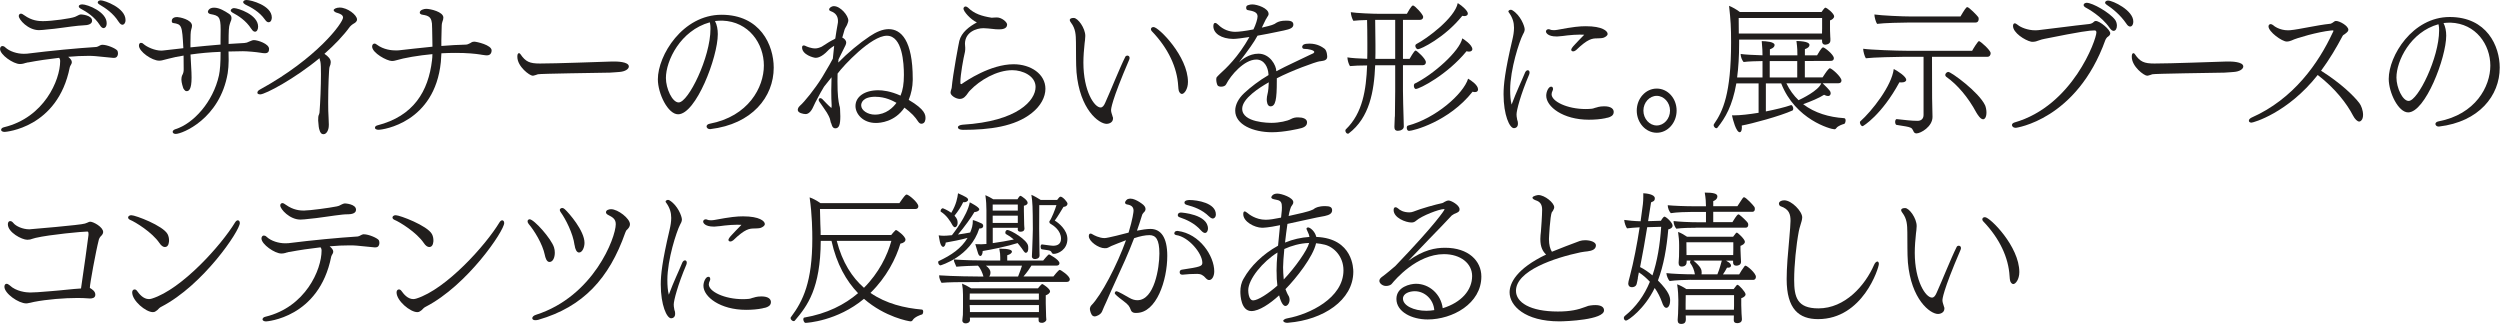 <svg width="957" height="124" viewBox="0 0 957 124" fill="none" xmlns="http://www.w3.org/2000/svg">
<path d="M27.482 23.845C27.482 24.059 27.439 24.252 27.332 24.466C27.29 24.616 27.118 24.873 26.969 25.13C26.862 25.344 26.755 25.536 26.712 25.75C22.088 49.061 2.01 50.495 1.796 50.495C1.133 50.495 0.662 50.281 0.469 49.938C0.469 49.895 0.426 49.788 0.426 49.724C0.426 49.253 0.833 48.846 1.561 48.697C16.865 44.994 23.03 30.716 23.03 23.374C23.03 22.818 22.88 22.454 22.623 22.133C18.514 22.604 14.404 23.203 10.851 23.888C10.594 23.888 10.337 23.931 10.08 24.038C9.78 24.081 9.459 24.188 9.16 24.295C8.646 24.445 8.132 24.509 7.618 24.509C5.093 24.509 0.02 20.956 0.02 18.751C0.02 18.13 0.383 17.616 0.94 17.616C1.24 17.616 1.668 17.766 2.01 18.13C3.701 19.714 6.591 20.592 9.095 20.592C9.502 20.592 9.909 20.592 10.337 20.549C19.691 19.372 29.601 18.451 36.323 18.023C36.687 18.023 37.093 17.98 37.457 17.809C37.971 17.595 38.485 17.188 39.041 17.145H39.255C41.01 17.145 44.178 18.473 44.906 19.35C45.056 19.607 45.163 19.971 45.163 20.421C45.163 21.041 44.949 21.705 44.392 22.005C44.136 22.111 43.879 22.154 43.579 22.154H43.322C42.958 22.154 42.509 22.111 41.781 22.005C36.344 21.448 35.766 21.384 33.818 21.384C31.464 21.384 28.831 21.491 26.112 21.748C26.883 22.368 27.504 23.075 27.504 23.802L27.482 23.845ZM29.494 6.079C29.965 5.822 30.522 5.523 31.036 5.523C31.185 5.523 35.252 5.779 35.252 7.941C35.252 8.605 34.782 9.333 33.24 9.589C32.32 9.739 31.228 9.697 29.944 9.846C26.819 10.146 21.104 11.088 18.021 11.28C16.951 11.387 15.966 11.537 14.896 11.537C10.786 11.537 7.19 7.535 7.19 6.143C7.19 5.929 7.233 5.737 7.34 5.587C7.49 5.373 7.704 5.223 7.961 5.223C8.325 5.223 8.774 5.437 9.352 5.886C12.178 7.898 14.704 8.091 16.395 8.091C19.948 8.091 27.226 7.064 28.724 6.443L29.494 6.079ZM31.442 1.67C33.497 1.67 40.839 4.538 40.839 8.862C40.839 10.703 39.705 10.767 39.705 10.767C39.234 10.767 38.72 10.467 38.206 9.589C36.151 6.357 33.176 4.559 30.715 3.211C30.351 2.997 30.158 2.74 30.158 2.44C30.158 2.333 30.201 2.183 30.308 2.033C30.565 1.819 30.971 1.67 31.442 1.67ZM45.42 8.348C43.322 5.009 40.39 3.104 37.971 1.67C37.607 1.456 37.414 1.199 37.414 0.942C37.414 0.428 37.971 0.128 38.592 0.128C39.919 0.128 48.053 2.954 48.053 7.684C48.053 8.862 47.432 9.482 46.875 9.482C46.469 9.482 45.955 9.183 45.441 8.348H45.42Z" fill="#211E1D"/>
<path d="M95.103 16.032C95.574 15.883 95.916 15.669 96.28 15.562C96.537 15.454 96.837 15.348 97.2 15.348C98.592 15.348 103.001 16.739 103.001 18.73C103.001 19.864 102.53 20.378 101.31 20.378C100.796 20.378 100.24 20.271 99.555 20.164C98.014 19.907 94.567 19.607 92.984 19.607C91.079 19.607 89.281 19.65 87.482 19.714C87.482 20.784 87.482 21.769 87.525 22.647V23.31C87.525 24.894 87.375 26.542 87.161 28.041C84.186 45.507 69.738 51.265 67.276 51.265C66.612 51.265 66.099 50.966 66.099 50.452C66.099 50.045 66.505 49.639 67.233 49.425C73.954 47.327 81.575 39.107 83.822 28.833C84.229 26.928 84.443 24.166 84.443 19.843C80.333 19.992 76.48 20.356 72.927 20.87C73.034 23.481 73.184 26.05 73.291 27.698C73.334 28.362 73.334 29.025 73.334 29.71C73.334 34.227 72.306 34.89 71.493 34.89C71.279 34.89 71.129 34.848 70.979 34.783C70.679 34.569 70.422 34.227 70.166 33.799C70.059 33.499 69.438 31.637 69.438 30.459C69.438 29.839 69.545 29.325 69.652 29.025C70.273 27.891 70.316 27.27 70.316 26.457C70.316 25.215 70.316 23.332 70.273 21.277C68.218 21.576 66.313 22.005 64.579 22.454L61.968 23.118C61.711 23.16 61.347 23.225 60.94 23.225C58.157 23.225 53.191 19.735 53.191 17.467C53.191 16.589 53.662 16.396 53.962 16.396C54.262 16.396 54.583 16.503 54.882 16.803C56.274 18.044 59.292 19.372 61.711 19.372C61.968 19.372 62.182 19.372 62.438 19.329L70.187 18.451C69.716 9.675 69.631 9.311 66.227 8.798C65.927 8.755 65.756 8.434 65.756 8.07C65.756 7.599 65.906 6.529 67.854 6.529C68.582 6.529 73.505 7.449 73.505 9.868C73.505 10.339 73.355 10.788 73.205 11.302C72.948 12.03 72.906 14.085 72.906 16.289V18.13C76.758 17.724 80.825 17.36 84.421 17.06V15.519C84.421 13.614 84.464 12.394 84.464 11.259C84.464 6.336 83.694 5.972 80.569 5.394C79.905 5.244 79.584 4.88 79.584 4.474C79.584 4.324 79.884 2.933 81.939 2.933C83.993 2.933 86.091 4.26 87.59 5.244C88.36 5.715 88.617 6.272 88.617 6.892C88.617 7.042 88.617 7.192 88.574 7.363C88.531 7.663 88.424 7.984 88.274 8.284L87.975 9.161C87.611 10.296 87.504 11.43 87.504 16.824C89.858 16.675 91.978 16.525 93.561 16.461L94.439 16.311L95.103 16.054V16.032ZM96.173 11.002C94.161 7.877 91.25 6.015 88.938 4.795C88.531 4.538 88.317 4.281 88.317 3.981C88.317 3.832 88.424 3.682 88.531 3.575C88.745 3.318 89.152 3.104 89.602 3.104C91.036 3.104 98.806 5.565 98.806 10.189C98.806 11.174 98.399 12.137 97.629 12.137C97.158 12.137 96.708 11.837 96.194 11.002H96.173ZM93.091 0.835C93.091 0.685 93.133 0.578 93.198 0.471C93.412 0.171 93.861 0 94.439 0C95.98 0 104.05 2.055 104.05 6.721C104.05 6.721 104.05 8.519 102.809 8.519C102.402 8.519 101.931 8.262 101.417 7.492C99.255 4.452 96.237 2.868 93.818 1.691C93.412 1.434 93.091 1.134 93.091 0.813V0.835Z" fill="#211E1D"/>
<path d="M125.862 47.776V48.076C125.862 49.617 125.091 51.372 123.85 51.372C122.972 51.372 122.565 50.709 122.308 49.788C122.052 49.125 121.945 48.204 121.795 46.149C121.795 45.079 121.795 44.394 122.159 43.688C122.201 43.431 122.308 43.281 122.308 43.067C122.608 39.257 122.865 32.9 122.865 28.426C122.865 26.221 122.822 24.466 122.651 23.653C122.544 23.182 122.394 22.839 122.351 22.518C122.351 22.411 122.308 22.304 122.308 22.261C112.912 30.074 101.545 36.132 99.598 36.132C99.191 36.132 98.87 36.025 98.677 35.875C98.57 35.725 98.527 35.618 98.527 35.468C98.527 35.062 98.827 34.655 99.405 34.334C121.452 22.261 131.32 8.69 131.32 6.7C131.32 5.672 130.036 5.201 129.008 4.902L128.537 4.752C128.131 4.538 127.724 4.238 127.724 3.874C127.724 3.468 128.709 2.89 130.036 2.89C132.968 2.89 136.671 5.715 136.671 7.47C136.671 8.198 136.051 8.712 135.087 9.226C134.83 9.333 134.103 10.039 133.953 10.21C131.427 13.699 128.002 17.253 124.192 20.592C125.84 21.769 126.611 22.647 126.611 23.824C126.611 24.338 126.461 24.958 126.14 25.665C125.926 26.136 125.626 33.264 125.626 39.129C125.626 41.44 125.669 43.538 125.776 44.994L125.883 47.819L125.862 47.776Z" fill="#211E1D"/>
<path d="M184.168 20.913C181.899 20.549 178.817 20.249 174.407 20.249C172.652 20.249 170.811 20.292 168.97 20.399C168.927 21.469 168.863 22.604 168.756 23.738C166.402 46.92 146.666 49.681 144.911 49.681C144.247 49.681 143.776 49.467 143.584 49.168C143.541 49.061 143.541 48.954 143.541 48.868C143.541 48.504 143.841 48.14 144.461 47.99C158.332 44.437 163.983 34.933 165.374 23.075C165.481 22.304 165.524 21.534 165.524 20.72C160.13 21.234 154.843 22.112 151.439 23.139C151.075 23.246 150.626 23.353 150.048 23.353C148.143 23.353 142.449 20.271 142.449 17.809C142.449 17.188 142.813 16.675 143.37 16.675C143.627 16.675 143.883 16.782 144.183 17.039C146.901 19.093 150.048 19.308 151.632 19.308C152.039 19.308 152.403 19.265 152.659 19.265C155.956 18.901 160.665 18.344 165.545 17.873C165.545 17.06 165.503 16.182 165.503 15.305C165.46 11.816 165.396 9.611 165.353 8.99C165.139 7.492 164.882 6.272 162.634 5.801C162.121 5.694 161.65 5.651 161.307 5.544C161.007 5.394 160.686 5.244 160.686 4.816C160.686 3.832 162.27 3.382 163.148 3.382C164.732 3.382 169.719 4.517 169.719 6.721C169.719 7.235 169.57 7.749 169.355 8.305C169.206 8.776 169.099 9.226 169.099 9.632C169.056 10.103 169.056 10.553 169.056 11.024C169.056 11.944 168.949 14.47 168.949 15.39V17.595C172.245 17.338 175.52 17.124 178.303 17.081C178.817 17.081 179.437 16.825 179.801 16.61C180.015 16.568 180.208 16.354 180.422 16.247C180.786 16.032 181.085 15.947 181.556 15.947C182.434 15.947 188.192 17.231 188.192 19.286C188.192 19.693 188.085 21.191 186.394 21.191H186.137C185.88 21.191 185.581 21.148 185.26 21.084L184.189 20.934L184.168 20.913Z" fill="#211E1D"/>
<path d="M218.139 28.062C211.974 28.169 206.28 28.319 205.916 28.426L205.039 28.726L204.268 28.94C204.268 28.94 204.054 28.983 203.904 28.983C202.77 28.983 198.039 25.493 198.039 21.747C198.039 21.02 198.146 20.356 198.703 20.356C198.917 20.356 199.067 20.506 199.216 20.72C201.228 23.695 202.812 24.316 206.708 24.316C212.98 24.316 229.312 23.695 234.299 23.546H235.177C235.841 23.546 240.721 23.546 240.721 25.451C240.721 26.435 239.287 27.398 237.082 27.548C236.782 27.548 234.813 27.762 233.443 27.805L218.139 28.062Z" fill="#211E1D"/>
<path d="M271.714 49.424C270.986 49.424 270.472 48.911 270.472 48.397C270.472 47.99 270.836 47.519 271.649 47.37C286.504 44.544 292.412 33.456 292.412 25.065C292.412 16.674 286.654 8.262 276.53 7.898C275.545 7.898 274.625 7.941 273.704 8.048C274.475 9.547 274.774 11.28 274.774 13.079C274.774 21.919 266.405 43.752 259.577 43.752C255.681 43.752 251.828 35.832 251.828 30.352C251.828 21.212 261.289 5.651 276.187 5.651C291.085 5.651 296.18 17.317 296.18 25.9C296.18 37.095 287.917 47.519 271.928 49.424H271.714ZM271.714 8.583V8.541C260.454 11.666 254.91 23.246 254.91 29.86C254.91 33.863 257.329 39.214 259.791 39.214C263.494 39.214 271.97 21.962 271.97 11.066C271.97 10.189 271.928 9.482 271.821 9.011L271.714 8.605V8.583Z" fill="#211E1D"/>
<path d="M318.059 47.006L317.695 45.507C317.695 45.507 317.288 44.009 315.34 41.355C314.826 40.541 314.206 39.771 313.692 39C313.478 38.743 313.392 38.444 313.392 38.23C313.392 37.823 313.649 37.566 314.013 37.566C314.227 37.566 314.527 37.673 314.784 37.93L316.475 39.685C316.988 40.199 317.545 40.755 318.166 41.269L318.208 41.376C318.315 41.226 318.358 40.862 318.358 40.391C318.251 38.807 318.208 36.838 318.208 34.676C318.208 33.092 318.251 31.38 318.315 29.582C317.288 30.823 316.218 32.193 315.447 33.178C314.933 34.098 314.677 34.462 314.12 35.447C312.322 38.743 311.701 39.963 311.038 41.462C309.903 43.666 308.619 43.666 308.426 43.666C307.549 43.666 305.387 43.26 305.387 42.082C305.387 41.975 305.387 41.162 306.264 40.434C307.763 39.193 311.958 34.056 314.741 29.539L317.523 24.808L318.808 22.454C318.958 20.87 319.107 19.222 319.321 17.531L318.444 18.087L317.716 18.644C317.459 18.858 317.202 19.05 316.988 19.307C314.462 22.026 312.729 22.133 312.215 22.133C311.487 22.133 307.035 20.956 307.035 18.173C307.035 17.659 307.249 17.402 307.656 17.402C307.87 17.402 308.127 17.445 308.426 17.616C308.64 17.766 310.481 18.537 312.022 18.537C312.836 18.537 313.671 18.28 314.548 17.873L315.426 17.317C316.86 16.396 317.845 15.733 319.386 15.005L319.75 14.748C320.006 12.95 320.306 11.109 320.67 9.14C320.777 8.733 320.777 8.369 320.777 8.005C320.777 6.207 319.857 4.923 318.059 4.302C317.759 4.195 317.395 4.003 317.395 3.639C317.395 3.532 317.395 3.425 317.438 3.339C318.101 2.354 319.022 2.354 319.236 2.354C321.697 2.354 324.737 5.908 324.737 7.856C324.737 7.963 324.737 8.369 324.18 9.654C323.517 10.831 323.367 11.088 323.303 11.345C323.003 12.372 322.682 13.357 322.425 14.384C323.196 14.748 323.924 15.412 323.924 16.332C323.924 16.632 323.817 16.953 323.667 17.317C323.003 18.601 321.655 21.319 320.991 22.711C320.948 23.117 320.884 23.524 320.884 23.952C324.48 20.249 329.061 16.46 332.957 13.87C335.418 12.222 337.88 11.152 340.191 11.152C344.922 11.152 349.396 15.412 349.396 30.16V30.674C349.353 33.285 348.839 35.811 347.855 38.23C354.233 41.975 354.276 44.03 354.276 45.272C354.276 45.572 354.233 47.37 352.692 47.37C352.285 47.37 351.879 47.113 351.515 46.599C350.894 45.678 350.23 44.758 349.46 43.987C348.475 43.003 347.405 42.082 346.228 41.205C342.482 46.706 336.874 47.07 335.29 47.07C330.195 47.07 327.477 43.474 327.477 40.605C327.477 37.009 330.966 34.548 336.21 34.548C337.858 34.548 340.834 34.847 344.729 36.603C345.607 34.505 346.014 32.086 346.014 28.683C346.014 24.209 345.457 13.678 339.485 13.678C333.513 13.678 322.832 25.13 320.627 28.169C320.584 29.197 320.584 30.181 320.584 31.102C320.584 36.71 320.948 38.658 321.312 40.391C321.419 40.691 321.569 41.162 321.569 41.569C321.612 42.639 321.676 43.624 321.676 44.501C321.676 47.691 321.205 49.125 319.771 49.125C319.15 49.125 318.786 48.761 318.529 48.204L318.123 47.027L318.059 47.006ZM335.161 37.031C330.067 37.031 329.66 39.557 329.66 40.327C329.66 42.275 332.186 43.88 334.904 43.88C339.228 43.88 341.947 41.055 343.167 39.364C341.775 38.593 338.907 37.052 335.161 37.052V37.031Z" fill="#211E1D"/>
<path d="M364.291 33.756C364.762 28.255 367.117 16.032 367.224 15.668C368.037 12.372 371.077 10.124 373.945 8.583C371.483 7.449 368.808 4.367 368.808 3.296C368.808 3.039 368.958 2.783 369.172 2.633C369.322 2.526 369.429 2.483 369.643 2.483C369.9 2.483 370.199 2.633 370.52 2.89C372.982 5.308 375.872 6.186 379.617 6.785C379.981 6.785 380.688 6.678 381.523 6.678C383.428 6.636 385.525 8.434 385.525 9.397C385.525 11.152 383.363 11.238 382.443 11.238C381.929 11.238 381.458 11.238 381.159 11.195L378.226 10.895C377.67 10.852 377.049 10.788 376.471 10.788C373.752 10.788 369.429 12.287 369.386 16.739C369.386 17.21 369.429 17.766 369.493 18.28C369.493 18.794 369.493 19.35 369.386 19.864C368.765 22.39 367.631 28.64 367.631 31.423C367.631 31.894 367.631 32.193 367.93 32.193C368.037 32.193 368.144 32.193 368.23 32.086C369.771 31.016 379.125 24.594 388.008 24.594C394.58 24.594 400.188 28.34 400.188 33.991C400.188 37.116 398.433 40.52 395.008 43.238C388.479 48.483 378.718 49.703 368.701 49.703C368.487 49.703 366.689 49.703 366.689 48.718C366.689 48.204 367.417 47.84 368.53 47.733C389.656 46.449 396.42 38.379 396.42 33.285C396.42 29.025 391.39 26.863 387.537 26.863C381.523 26.863 375.058 30.716 371.355 34.612C371.055 34.869 370.799 35.233 370.542 35.597C369.771 36.731 368.893 37.866 367.417 37.866C365.94 37.866 363.863 36.581 363.863 35.447C363.863 35.083 364.013 34.633 364.12 34.27C364.27 33.863 364.27 33.756 364.27 33.713L364.291 33.756Z" fill="#211E1D"/>
<path d="M426.025 44.844C426.025 44.994 426.068 45.144 426.068 45.315C426.068 47.113 424.163 47.412 423.649 47.412C420.566 47.412 413.332 41.804 412.09 27.677C411.833 24.188 411.94 20.592 411.876 16.161C411.833 13.335 411.769 11.024 409.971 8.669C409.671 8.262 409.5 7.941 409.5 7.684C409.5 7.535 409.543 6.871 411.041 6.871C412.625 6.871 415.451 10.767 415.451 13.764C415.451 14.277 415.408 14.791 415.344 15.348L415.194 16.525C414.937 18.986 414.723 21.512 414.723 23.974C414.723 34.912 418.94 41.141 421.294 41.141C422.065 41.141 422.579 40.477 423.092 39.3C425.147 34.783 428.593 26.05 430.798 21.683C430.948 21.427 431.269 21.277 431.526 21.277C431.569 21.277 432.403 21.277 432.403 22.197C432.403 22.411 432.361 22.604 432.254 22.861C425.361 38.893 425.318 41.761 425.318 42.19C425.318 42.81 425.575 43.581 425.832 44.352L425.982 44.865L426.025 44.844ZM451.261 34.826C451.154 34.462 451.047 33.692 451.005 32.814C450.598 25.986 447.366 18.644 440.88 11.901C440.666 11.644 440.58 11.43 440.58 11.174C440.58 11.131 440.58 10.36 441.608 10.36C443.513 10.36 454.75 21.555 454.75 31.38C454.75 34.163 453.316 35.961 452.439 35.961C452.032 35.961 451.561 35.597 451.261 34.826Z" fill="#211E1D"/>
<path d="M505.246 23.439C503.597 23.695 494.308 27.077 488.764 29.967V30.995C488.764 38.08 488.293 40.712 486.345 40.712C485.018 40.712 484.911 38.615 484.911 38.037C484.911 37.309 485.06 36.645 485.21 35.982C485.467 35.211 485.681 32.643 485.681 31.722V31.508C482.128 33.52 475.514 37.716 475.514 41.633C475.514 46.984 485.745 47.027 486.816 47.027C489.598 47.027 492.938 46.299 494.115 45.593C495.185 45.036 495.913 44.929 496.898 44.929C498.696 44.929 500.344 45.443 500.344 46.834C500.344 47.605 499.98 48.525 498.182 49.039C497.112 49.339 491.503 50.623 486.923 50.623C479.688 50.623 472.838 47.691 472.838 42.361C472.838 40.092 474.08 37.694 476.284 35.639C478.639 33.435 482.042 30.802 485.574 28.747V28.447C485.424 25.665 483.926 22.796 480.908 22.796C476.284 22.796 471.104 28.811 469.349 32.3C469.049 32.921 468.215 33.178 467.444 33.178C466.888 33.178 466.267 33.028 466.053 32.621C465.839 32.215 465.582 31.294 465.582 30.459C465.582 30.096 465.625 29.839 465.732 29.582C465.839 29.432 466.031 29.218 466.245 29.025L466.973 28.297C469.242 26.243 473.951 21.919 478.275 14.17C475.599 14.577 473.288 14.898 472.068 14.898C467.551 14.855 464.469 12.8 464.469 10.018C464.469 9.247 464.726 8.776 465.132 8.776C465.496 8.776 465.903 9.033 466.374 9.504C468.215 11.345 470.633 12.179 472.838 12.179C474.122 12.179 476.691 11.88 479.816 11.259C480.694 9.504 481.4 7.256 481.4 6.272C481.4 4.581 479.602 4.217 477.59 3.853C477.226 3.81 477.034 3.382 477.034 3.039C477.034 2.89 477.034 2.676 477.076 2.569C477.183 2.312 477.333 2.162 477.547 2.055L478.018 1.905C478.425 1.755 478.896 1.691 479.41 1.691C481.208 1.691 485.617 3.125 485.617 5.33C485.617 5.587 485.574 5.801 485.403 6.058C485.189 6.421 484.932 6.721 484.782 7.085C484.632 7.299 484.483 7.492 484.418 7.706L483.027 10.574C483.947 10.36 487.03 9.696 487.865 9.183L488.678 8.669C489.449 8.262 490.369 7.898 492.424 7.898C493.815 7.898 495.1 8.112 495.1 9.397C495.1 10.681 493.858 11.152 491.461 11.666L488.785 12.222C486.773 12.629 484.119 13.207 481.379 13.656C479.945 16.332 478.04 18.901 474.294 23.888C475.364 22.818 478.147 20.549 481.743 20.549C486.109 20.549 488.571 25.023 488.571 27.27C492.98 24.916 497.304 23.053 501.307 21.063C501.821 20.849 502.377 20.592 502.741 20.399C503.041 20.185 503.105 19.992 503.105 19.885C503.105 19.265 501.05 18.708 499.252 18.708C498.738 18.708 498.482 18.344 498.482 17.98V17.766C498.696 17.103 499.252 16.696 501.264 16.696C504.304 16.696 506.187 18.023 507.022 18.644C508.05 19.457 508.05 21.683 508.05 21.726C508.05 22.711 507.322 23.117 506.508 23.267L505.224 23.481L505.246 23.439Z" fill="#211E1D"/>
<path d="M533.973 44.651C534.016 43.067 534.08 36.902 534.08 34.847V24.98H526.417C526.01 34.955 524.255 45.058 516.292 51.073C516.185 51.18 516.078 51.18 515.928 51.18C515.457 51.18 515.008 50.559 515.008 50.002C515.008 49.788 515.051 49.639 515.222 49.489C521.643 43.281 522.971 34.334 523.334 25.044C520.916 25.044 517.983 25.151 516.763 25.301C516.249 24.487 515.843 23.139 515.778 21.962C517.106 22.218 520.445 22.433 523.377 22.518C523.42 21.705 523.42 20.934 523.42 20.099V16.396C523.42 13.057 523.377 9.975 523.313 7.663C521.301 7.706 519.16 7.813 518.069 7.963C517.598 7.235 517.148 5.865 517.084 4.666C519.182 5.03 525.518 5.287 528.022 5.287H538.553C540.244 2.248 540.651 2.098 540.908 2.098C541.572 2.098 544.804 5.544 544.804 6.464C544.804 7.128 544.29 7.599 543.626 7.599H537.055V22.54H539.581C540.202 21.512 540.758 20.485 541.529 19.564C541.636 19.457 541.786 19.35 541.935 19.35C542.299 19.35 545.831 22.433 545.831 23.824C545.831 24.487 545.36 24.958 544.654 24.958H537.055V34.826C537.055 36.774 537.205 42.746 537.269 44.33C537.312 45.25 537.376 48.44 537.376 48.44C537.376 49.424 536.349 49.981 535.535 50.024C535.321 50.024 535.129 50.067 534.915 50.067C534.101 50.024 533.78 49.51 533.78 48.633V48.418L533.93 44.608L533.973 44.651ZM534.08 7.599H526.417C526.46 9.953 526.524 13.656 526.524 16.953V20.335C526.524 21.063 526.524 21.833 526.481 22.54H534.08V7.599ZM539.324 50.088C538.853 50.088 538.511 49.617 538.511 48.911C538.511 48.504 538.66 48.183 538.917 48.097C549.513 45.315 560.194 35.982 561.992 30.117C563.234 30.845 565.802 32.579 565.802 34.227C565.802 34.783 565.438 35.254 564.625 35.254C564.368 35.254 564.068 35.211 563.705 35.104C554.565 46.663 540.844 50.109 539.345 50.109L539.324 50.088ZM542 34.056C541.486 34.056 541.229 33.392 541.229 32.814C541.229 32.45 541.336 32.151 541.486 32.044C548.678 28.554 558.76 19.564 559.766 14.684C560.237 14.941 563.619 17.145 563.619 18.837C563.619 19.243 563.255 19.757 562.377 19.757C562.121 19.757 561.757 19.714 561.393 19.607C554.051 28.597 543.412 34.056 541.978 34.056H542ZM542.77 18.837C542.257 18.837 541.786 18.109 541.786 17.552C541.786 17.253 541.893 17.038 542.15 16.889C546.216 14.791 556.898 6.914 558.032 1.177C560.087 2.462 561.885 4.26 561.885 5.18C561.885 5.908 561.157 6.165 560.494 6.165C560.237 6.165 560.023 6.122 559.766 6.058C552.938 14.534 543.798 18.858 542.77 18.858V18.837Z" fill="#211E1D"/>
<path d="M580.914 46.128C581.021 46.599 581.064 47.006 581.064 47.37C581.064 48.868 579.929 49.06 579.522 49.06C577.874 49.06 575.562 44.03 575.562 36.11C575.562 32.407 576.076 27.377 578.902 15.347C579.308 13.656 579.565 12.115 579.565 10.617C579.565 8.605 579.052 6.764 577.553 4.709C577.446 4.602 577.403 4.495 577.403 4.409C577.403 4.195 577.553 4.003 577.767 3.896C577.917 3.789 578.131 3.746 578.324 3.746C578.516 3.746 578.73 3.789 578.88 3.896C582.07 5.801 583.654 10.06 583.654 11.238C583.654 11.965 583.29 12.672 582.926 13.293C581.642 15.754 578.088 26.5 578.088 34.419C578.088 36.474 578.238 38.572 578.645 40.028C580.55 34.89 582.241 31.551 583.825 27.698C584.082 27.184 584.446 26.885 584.852 26.885C585.216 26.885 585.516 27.249 585.516 27.698C585.516 27.955 585.473 28.212 585.366 28.512C582.07 36.26 580.528 42.275 580.528 43.773C580.528 44.03 580.528 44.287 580.571 44.587L580.828 46.128H580.914ZM603.304 19.2C602.94 19.5 602.533 19.671 602.233 19.671C601.827 19.671 601.463 19.457 601.463 19.05C601.463 18.687 601.934 17.98 602.854 17.038C602.961 16.931 605.273 14.427 606.45 13.293C605.894 13.25 605.316 13.25 604.759 13.25C603.068 13.25 601.57 13.4 600.029 13.549C598.958 13.656 597.567 13.913 596.218 13.956H595.748C592.622 13.956 591.788 12.629 591.788 12.051C591.788 11.58 592.194 11.173 592.772 11.173C592.986 11.173 593.179 11.216 593.393 11.323C593.65 11.473 594.121 11.537 594.677 11.537C595.084 11.537 595.555 11.537 596.069 11.43C602.34 10.253 604.695 10.039 607.071 10.039C613.385 10.039 615.397 11.88 615.397 12.972C615.397 13.742 614.37 14.256 613.749 14.47C613.021 14.684 612.251 14.62 611.48 14.684C609.468 14.684 607.841 14.834 603.304 19.2ZM610.752 41.248C612.401 40.691 613.578 40.691 614.092 40.691C616.81 40.691 617.731 41.761 617.731 42.853C617.731 44.287 616.446 44.758 615.569 45.015C615.205 45.058 614.841 45.165 614.434 45.272C612.743 45.636 610.431 45.828 608.227 45.828C598.316 45.828 591.895 40.841 591.895 36.624C591.895 35.04 592.815 33.178 593.735 33.178C593.885 33.178 593.992 33.178 594.099 33.221C594.356 33.371 594.506 33.692 594.506 33.991C594.506 34.205 594.463 34.462 594.356 34.655C594.099 35.169 593.95 35.639 593.95 36.089C593.95 38.807 599.9 41.74 607.007 41.74C607.82 41.74 608.591 41.697 609.211 41.633C609.468 41.633 609.768 41.526 609.982 41.483L610.752 41.226V41.248Z" fill="#211E1D"/>
<path d="M626.547 42.339C626.547 37.716 629.929 33.906 634.21 33.906C638.491 33.906 641.809 37.716 641.809 42.339C641.809 46.963 638.427 50.816 634.21 50.816C629.993 50.816 626.547 47.006 626.547 42.339ZM639.283 42.339C639.283 39.214 636.928 36.688 634.189 36.688C631.449 36.688 629.094 39.214 629.094 42.339C629.094 45.465 631.406 48.033 634.189 48.033C636.971 48.033 639.283 45.465 639.283 42.339Z" fill="#211E1D"/>
<path d="M697.742 31.915C700.567 34.633 700.781 35.04 700.781 35.725C700.781 35.939 700.674 36.753 699.754 36.753C699.347 36.753 698.834 36.603 698.256 36.282C696.458 37.459 693.161 38.85 690.25 39.878C694.66 43.26 700.225 44.865 705.876 45.229C706.347 45.229 706.497 45.636 706.497 46.107C706.497 46.663 706.24 47.391 705.94 47.434C705.426 47.541 703.521 48.204 703.008 48.975C702.858 49.189 702.601 49.489 702.237 49.489C700.803 49.489 687.232 45.785 681.838 31.915H675.973V42.66C679.569 41.933 683.208 41.076 685.584 40.242H685.691C686.162 40.242 686.461 41.226 686.461 41.526C686.461 41.89 686.354 42.19 686.162 42.297C681.388 44.458 670.493 47.391 666.747 48.054C666.79 48.311 666.79 48.568 666.79 48.825C666.79 49.382 666.683 49.959 666.49 50.259C666.383 50.473 666.191 50.623 665.977 50.623C664.585 50.623 663.301 45.7 663.001 44.159H663.729C666.255 44.159 669.594 43.752 673.19 43.174V31.915H664.671C663.173 40.541 660.411 45.165 657.479 48.825C657.329 49.039 657.179 49.082 657.008 49.082C656.751 49.082 656.494 48.932 656.344 48.718C656.13 48.504 655.98 48.204 655.98 47.947C655.98 47.798 656.023 47.648 656.13 47.477C659.512 42.639 662.659 35.875 662.659 16.246C662.659 10.381 662.509 7.92 661.888 2.226C663.13 2.74 664.564 3.51 665.998 4.581H697.292C698.427 2.932 698.684 2.932 698.727 2.932C699.39 2.932 702.109 5.244 702.109 6.229C702.109 7.042 701.188 7.62 700.525 7.813V10.681C700.525 11.088 700.525 12.115 700.632 14.17C700.674 14.384 700.674 14.577 700.674 14.791V15.519C700.674 17.06 698.769 17.103 698.662 17.103C697.999 17.103 697.485 16.696 697.485 15.775V15.155H665.741V16.589C665.741 21.726 665.442 26.05 664.971 29.646H674.689V23.374C672.334 23.417 669.252 23.481 667.454 23.738C666.79 23.011 666.319 21.683 666.319 20.656C667.967 20.913 671.307 21.063 674.689 21.17C674.689 19.735 674.646 18.558 674.389 15.733C676.037 15.775 679.312 15.99 679.312 17.231C679.312 18.366 677.621 18.815 677.514 18.879V21.191H688.045C688.045 19.757 688.045 18.515 687.681 15.69C692.005 15.797 692.669 16.61 692.669 17.231C692.669 17.852 692.112 18.408 690.914 18.815V21.17H695.58C697.228 18.301 697.635 18.13 697.892 18.13C698.448 18.13 702.002 20.913 702.002 22.283C702.002 22.796 701.702 23.31 700.867 23.31L690.892 23.353V29.625H697.678C698.448 28.554 699.069 27.356 700.032 26.392C700.246 26.178 700.332 26.136 700.503 26.136C701.167 26.136 704.913 29.432 704.913 30.802C704.913 31.358 704.613 31.872 703.735 31.872H697.763L697.742 31.915ZM697.528 6.892H665.57C665.613 9.204 665.613 11.259 665.613 12.843H697.464C697.464 12.072 697.506 11.152 697.506 10.831V6.871L697.528 6.892ZM687.981 23.374H677.45V29.646H687.981V23.374ZM683.829 31.894C685.07 34.462 686.654 36.624 688.495 38.358C689.672 37.801 696.051 34.762 697.185 31.894H683.829Z" fill="#211E1D"/>
<path d="M713.004 48.29C712.383 48.29 711.977 47.37 711.977 46.856C711.977 46.706 712.019 46.556 712.084 46.492C716.557 42.532 724.156 32.878 724.927 26.414C726.511 27.227 729.7 29.282 729.7 30.567C729.7 31.187 728.972 31.551 727.902 31.551C727.645 31.551 727.388 31.551 727.089 31.508C720.26 44.095 713.175 48.312 713.004 48.312V48.29ZM739.568 21.726L739.611 37.545C739.611 38.422 739.718 43.752 739.76 44.587V44.801C739.76 48.44 735.287 51.073 733.596 51.073C733.189 51.073 732.782 50.816 732.611 50.516C732.055 49.446 732.055 48.975 730.599 48.611C729.465 48.312 727.217 48.055 725.933 47.798C725.719 47.755 725.462 47.241 725.462 46.663C725.462 46.085 725.719 45.593 726.018 45.593H726.061C729.144 45.893 731.455 46.257 734.067 46.257C735.394 46.257 736.336 45.486 736.336 43.988V21.748H728.587C726.425 21.748 716.771 21.962 714.246 22.304C713.775 21.641 713.218 19.629 713.218 18.665C716.001 19.072 726.211 19.436 729.871 19.436H754.937C755.343 18.665 757.141 15.733 757.548 15.733C758.062 15.733 762.022 19.222 762.022 20.356C762.022 21.02 761.658 21.748 760.737 21.748H739.525L739.568 21.726ZM730.62 8.626C728.459 8.626 721.074 8.776 718.548 9.14C718.077 8.519 717.52 6.529 717.52 5.544C720.303 5.951 728.202 6.315 731.905 6.315H750.463C751.854 3.96 752.625 2.719 753.074 2.719C753.738 2.719 756.885 5.951 757.291 6.571C757.398 6.721 757.441 6.978 757.441 7.299C757.441 7.92 757.141 8.626 756.2 8.626H730.62ZM745.048 29.432C744.791 29.218 744.641 28.961 744.641 28.704C744.641 28.148 745.262 27.527 745.818 27.527C746.888 27.527 757.527 35.233 759.903 40.327C760.16 40.948 760.416 42.018 760.416 43.046C760.416 44.994 759.689 45.657 759.132 45.657C758.105 45.657 757.034 43.902 756.521 43.046C753.438 37.288 749.286 32.407 745.069 29.432H745.048Z" fill="#211E1D"/>
<path d="M771.567 48.911C770.39 48.911 770.176 48.033 770.176 47.883C770.176 47.477 770.475 47.113 771.096 46.899C793.443 40.52 802.498 15.155 802.498 12.415C802.498 11.858 802.241 11.645 801.77 11.645C799.929 11.645 796.633 12.051 782.612 14.877C781.178 15.133 780.151 15.647 779.316 15.861C778.802 15.968 778.395 16.011 778.074 16.011C777.86 16.011 777.668 15.968 777.518 15.968C775.056 15.412 770.582 12.522 770.582 9.953C770.582 9.397 770.797 8.926 771.246 8.926C771.503 8.926 771.91 9.14 772.423 9.547C773.494 10.467 776.233 11.602 779.059 11.602C779.423 11.602 779.787 11.602 780.129 11.559C785.823 10.938 793.272 9.868 799.651 9.204C800.207 9.161 800.785 8.947 801.192 8.648C801.449 8.391 801.813 8.027 802.262 8.027C803.846 8.027 807.806 11.366 807.806 12.758C807.806 13.014 807.699 13.271 807.549 13.485C807.335 13.785 806.928 14.042 806.629 14.256C806.415 14.47 806.072 14.984 805.965 15.241C794.963 45.957 771.589 48.954 771.546 48.954L771.567 48.911ZM797.617 1.948C797.617 1.22 798.495 1.07 798.794 1.07C800.999 1.07 807.528 4.773 809.625 7.535C810.096 8.155 810.353 9.033 810.353 9.804C810.353 10.938 809.882 11.816 809.069 11.816C808.662 11.816 808.149 11.516 807.571 10.681C804.488 6.208 799.244 3.339 798.174 2.761C797.81 2.504 797.617 2.248 797.617 1.948ZM813.949 9.033C811.68 5.694 808.598 3.232 806.393 1.798C806.029 1.541 805.837 1.284 805.837 1.028C805.837 0.878 805.88 0.728 805.987 0.621C806.201 0.364 806.543 0.214 806.971 0.214C808.812 0.214 816.625 3.96 816.625 8.22C816.625 9.611 815.961 10.168 815.448 10.168C814.977 10.168 814.463 9.868 813.949 9.033Z" fill="#211E1D"/>
<path d="M836.146 28.062C829.982 28.169 824.288 28.319 823.924 28.426L823.046 28.726L822.276 28.94C822.276 28.94 822.062 28.983 821.912 28.983C820.777 28.983 816.047 25.493 816.047 21.747C816.047 21.02 816.154 20.356 816.71 20.356C816.924 20.356 817.074 20.506 817.224 20.72C819.236 23.695 820.82 24.316 824.716 24.316C830.988 24.316 847.32 23.695 852.307 23.546H853.185C853.848 23.546 858.729 23.546 858.729 25.451C858.729 26.435 857.295 27.398 855.09 27.548C854.79 27.548 852.821 27.762 851.451 27.805L836.146 28.062Z" fill="#211E1D"/>
<path d="M897.131 13.314C896.982 13.464 896.832 13.571 896.768 13.721C894.349 18.301 891.63 22.861 888.505 27.077C896.061 31.851 900.984 36.624 903.146 39.45C903.874 40.37 904.58 42.275 904.58 43.966C904.58 46.064 903.446 46.535 903.146 46.535C902.376 46.535 901.455 45.614 900.727 44.223C898.459 39.813 894.006 33.906 887.221 28.704C875.705 43.303 862.519 46.941 861.899 46.941C861.428 46.941 861.085 46.792 860.914 46.471C860.871 46.364 860.871 46.256 860.871 46.171C860.871 45.764 861.235 45.357 861.856 45.036C878.038 37.887 887.542 24.123 892.936 12.522C893.15 12.158 893.236 11.965 893.236 11.794C893.236 11.751 893.193 11.687 893.129 11.644H892.765C892.615 11.644 892.401 11.687 892.208 11.687C887.371 12.201 879.151 14.513 877.203 15.497C876.69 15.711 876.026 15.904 875.362 15.904C873.522 15.904 868.384 12.158 868.384 10.103C868.384 9.803 868.491 9.547 868.748 9.375C868.898 9.268 869.048 9.226 869.219 9.226C869.476 9.226 869.776 9.375 870.097 9.589C870.503 9.996 872.623 11.601 875.855 11.601C876.154 11.601 876.411 11.601 876.732 11.559C880.114 11.259 886.964 9.611 891.994 9.097C892.144 9.097 892.294 9.054 892.465 8.947C892.615 8.904 892.765 8.797 892.936 8.69C893.3 8.476 893.664 8.07 894.07 8.027H894.285C895.569 8.027 898.951 9.868 898.951 11.409C898.951 11.965 898.437 12.393 897.774 12.907L897.217 13.314H897.131Z" fill="#211E1D"/>
<path d="M933.457 48.44C932.772 48.44 932.28 47.947 932.28 47.455C932.28 47.07 932.622 46.62 933.414 46.471C947.648 43.773 953.299 33.135 953.299 25.108C953.299 17.081 947.777 9.011 938.08 8.669C937.139 8.669 936.261 8.712 935.383 8.819C936.111 10.253 936.411 11.923 936.411 13.635C936.411 22.111 928.384 43.024 921.834 43.024C918.088 43.024 914.406 35.447 914.406 30.181C914.406 21.427 923.461 6.507 937.738 6.507C952.015 6.507 956.895 17.681 956.895 25.9C956.895 36.624 948.976 46.62 933.671 48.44H933.478H933.457ZM933.457 9.311V9.268C922.669 12.265 917.36 23.353 917.36 29.689C917.36 33.52 919.672 38.636 922.026 38.636C925.58 38.636 933.692 22.09 933.692 11.666C933.692 10.831 933.649 10.146 933.542 9.696L933.435 9.311H933.457Z" fill="#211E1D"/>
<path d="M11.298 115.93C10.892 116.037 10.485 116.144 10.057 116.144C7.082 116.144 1.688 112.334 1.688 109.766C1.688 109.145 1.987 108.631 2.501 108.631C2.865 108.631 3.271 108.845 3.742 109.252C6.161 111.564 10.057 111.97 11.491 111.97C12.518 111.97 15.708 111.821 19.454 111.457C23.564 111.157 28.037 110.579 31.012 110.429C31.783 105.292 33.881 90.437 33.881 89.923C33.881 88.853 33.838 88.639 33.367 88.639C31.676 88.639 19.197 89.773 13.632 91.058C12.861 91.207 12.197 91.528 11.534 91.678C11.17 91.721 10.806 91.785 10.464 91.785C8.366 91.785 3.015 88.96 3.015 85.877C3.015 85.621 3.057 84.636 3.935 84.636C4.299 84.636 4.706 84.85 5.112 85.364C6.097 86.605 8.708 87.782 11.234 87.782C11.234 87.782 31.12 86.134 32.511 85.578L33.324 85.278C33.731 85.128 34.095 84.871 34.566 84.871C35.7 84.871 39.489 86.883 39.489 88.831C39.489 89.388 39.125 89.966 38.504 90.522C38.355 90.629 37.948 91.336 37.884 91.55C36.642 96.323 34.395 108.802 34.395 110.108V110.215C35.315 110.772 36.492 111.499 36.492 112.827C36.492 114.154 35.101 114.261 34.48 114.261C34.223 114.261 33.967 114.261 33.71 114.218C32.575 114.111 31.141 114.068 29.6 114.068C24.677 114.068 18.084 114.582 13.011 115.566L11.256 115.973L11.298 115.93Z" fill="#211E1D"/>
<path d="M61.026 93.027C58.243 88.917 51.779 84.957 49.767 84.144C49.296 83.93 49.039 83.587 49.039 83.266C49.039 83.009 49.253 82.388 50.323 82.388C51.822 82.388 62.396 86.348 64.151 89.623C64.558 90.394 64.708 91.272 64.708 92.042C64.708 92.342 64.708 94.568 63.124 94.568C62.46 94.568 61.69 94.054 61.026 93.027ZM60.212 118.713C59.956 118.863 59.742 119.077 59.549 119.184C59.292 119.398 58.928 119.484 58.522 119.484C55.846 119.484 50.602 115.16 50.602 111.928C50.602 111.2 51.008 110.793 51.522 110.793C51.822 110.793 52.186 110.943 52.507 111.414C53.277 112.484 54.819 114.496 57.023 114.496C57.43 114.496 57.794 114.389 58.2 114.282C69.609 110.686 84.7 93.883 90.008 85.107C90.308 84.636 90.672 84.336 91.036 84.336C91.293 84.336 91.806 84.55 91.806 85.364C91.806 88.339 77.786 109.145 61.754 117.429C61.497 117.536 61.24 117.728 60.983 117.942L60.212 118.713Z" fill="#211E1D"/>
<path d="M127.553 96.366C127.553 96.58 127.51 96.773 127.403 96.987C127.36 97.136 127.189 97.393 127.039 97.65C126.932 97.864 126.825 98.057 126.782 98.271C122.116 121.752 101.909 123.037 101.866 123.037C101.203 123.037 100.732 122.823 100.539 122.48C100.539 122.437 100.497 122.33 100.497 122.266C100.497 121.795 100.903 121.388 101.631 121.239C116.936 117.536 123.1 103.258 123.1 95.916C123.1 95.36 122.951 94.996 122.694 94.675C118.584 95.146 114.474 95.745 110.921 96.43C110.664 96.43 110.407 96.473 110.15 96.58C109.851 96.623 109.53 96.73 109.23 96.837C108.716 96.987 108.202 97.051 107.689 97.051C105.163 97.051 100.09 93.498 100.09 91.293C100.09 90.672 100.454 90.158 101.01 90.158C101.31 90.158 101.738 90.308 102.081 90.672C103.772 92.256 106.661 93.134 109.166 93.134C109.572 93.134 109.979 93.134 110.407 93.091C119.761 91.914 129.672 90.993 136.393 90.565C136.757 90.565 137.164 90.522 137.527 90.351C138.041 90.137 138.555 89.73 139.111 89.688H139.325C141.081 89.688 144.249 91.015 144.976 91.892C145.126 92.149 145.233 92.513 145.233 92.963C145.233 93.583 145.019 94.247 144.463 94.546C144.206 94.653 143.949 94.696 143.649 94.696H143.392C143.029 94.696 142.579 94.653 141.851 94.546C136.414 93.99 135.836 93.926 133.889 93.926C131.534 93.926 128.901 94.033 126.183 94.29C126.953 94.91 127.574 95.617 127.574 96.344L127.553 96.366ZM116.465 80.59C118.562 80.59 125.969 79.606 128.944 79.006C129.715 78.856 129.864 78.749 130.528 78.386C130.935 78.171 131.598 77.872 132.069 77.872C132.176 77.872 136.286 78.086 136.286 80.291C136.286 80.954 135.879 81.682 134.338 81.939C133.353 82.089 132.326 81.982 130.999 82.153C127.917 82.453 121.195 83.587 118.113 83.801C117.043 83.908 116.058 84.058 114.988 84.058C110.878 84.058 107.282 80.055 107.282 78.664C107.282 78.45 107.325 78.257 107.432 78.107C107.582 77.893 107.796 77.743 108.053 77.743C108.416 77.743 108.866 77.957 109.444 78.407C112.269 80.419 114.795 80.612 116.486 80.612L116.465 80.59Z" fill="#211E1D"/>
<path d="M162.229 93.027C159.446 88.917 152.982 84.957 150.97 84.144C150.499 83.93 150.242 83.587 150.242 83.266C150.242 83.009 150.456 82.388 151.526 82.388C153.025 82.388 163.599 86.348 165.354 89.623C165.761 90.394 165.911 91.272 165.911 92.042C165.911 92.342 165.911 94.568 164.327 94.568C163.663 94.568 162.893 94.054 162.229 93.027ZM161.416 118.713C161.159 118.863 160.945 119.077 160.752 119.184C160.495 119.398 160.131 119.484 159.725 119.484C157.049 119.484 151.805 115.16 151.805 111.928C151.805 111.2 152.211 110.793 152.725 110.793C153.025 110.793 153.389 110.943 153.71 111.414C154.48 112.484 156.022 114.496 158.226 114.496C158.633 114.496 158.997 114.389 159.404 114.282C170.813 110.686 185.925 93.883 191.212 85.107C191.511 84.636 191.875 84.336 192.239 84.336C192.496 84.336 193.01 84.55 193.01 85.364C193.01 88.339 178.989 109.145 162.957 117.429C162.7 117.536 162.443 117.728 162.186 117.942L161.416 118.713Z" fill="#211E1D"/>
<path d="M208.571 97.65C207.694 93.326 204.419 88.104 202.364 85.728C202.064 85.364 201.957 85 201.957 84.743C201.957 84.486 202 84.336 202.171 84.186C202.342 84.037 202.471 83.93 202.728 83.93C204.419 83.93 211.054 91.379 212.082 94.718C212.296 95.381 212.381 96.045 212.381 96.73C212.381 98.421 211.761 100.283 210.326 100.283C209.192 100.283 208.742 98.485 208.571 97.672V97.65ZM239.352 89.067C233.23 106.491 223.277 117.471 206.067 122.416C205.66 122.523 205.296 122.566 204.932 122.566C203.755 122.566 203.755 121.838 203.755 121.795C203.755 121.324 204.269 120.768 205.146 120.511C227.279 113.426 235.713 90.908 235.713 85.835C235.713 83.93 234.686 83.223 232.738 82.239C232.224 81.982 231.967 81.618 231.967 81.254C231.967 80.441 233.037 80.077 233.915 80.077C236.526 80.077 241.15 83.63 241.15 85.835C241.15 86.712 240.636 87.333 240.08 87.889C239.716 88.104 239.523 88.66 239.352 89.067ZM219.937 93.84C219.381 89.367 216.448 83.716 214.65 81.254C214.436 80.954 214.286 80.633 214.286 80.376C214.286 80.119 214.393 79.905 214.65 79.82C214.8 79.713 214.95 79.606 215.207 79.606C215.506 79.606 215.828 79.756 216.191 80.077C217.775 81.511 223.747 88.339 223.747 92.963C223.747 94.653 222.934 96.666 221.65 96.666C220.729 96.666 220.151 95.338 219.959 93.84H219.937Z" fill="#211E1D"/>
<path d="M258.293 118.906C258.4 119.377 258.443 119.783 258.443 120.147C258.443 121.645 257.308 121.838 256.901 121.838C255.253 121.838 252.941 116.808 252.941 108.888C252.941 105.185 253.455 100.155 256.281 88.125C256.687 86.434 256.944 84.893 256.944 83.394C256.944 81.382 256.43 79.542 254.932 77.487C254.825 77.38 254.782 77.273 254.782 77.187C254.782 76.973 254.932 76.78 255.146 76.673C255.296 76.566 255.51 76.523 255.703 76.523C255.895 76.523 256.109 76.566 256.259 76.673C259.449 78.578 261.033 82.838 261.033 84.015C261.033 84.743 260.669 85.449 260.305 86.07C259.02 88.532 255.467 99.277 255.467 107.197C255.467 109.252 255.617 111.35 256.024 112.805C257.929 107.668 259.62 104.329 261.204 100.476C261.461 99.962 261.825 99.662 262.231 99.662C262.595 99.662 262.895 100.026 262.895 100.476C262.895 100.733 262.852 100.99 262.745 101.289C259.449 109.038 257.907 115.053 257.907 116.551C257.907 116.808 257.907 117.065 257.95 117.364L258.207 118.906H258.293ZM280.682 91.978C280.319 92.278 279.912 92.449 279.612 92.449C279.206 92.449 278.842 92.235 278.842 91.828C278.842 91.464 279.313 90.758 280.233 89.816C280.34 89.709 282.652 87.205 283.829 86.07C283.273 86.027 282.695 86.027 282.138 86.027C280.447 86.027 278.949 86.177 277.408 86.327C276.337 86.434 274.946 86.691 273.597 86.734H273.126C270.001 86.734 269.167 85.407 269.167 84.829C269.167 84.358 269.573 83.951 270.151 83.951C270.365 83.951 270.558 83.994 270.772 84.101C271.029 84.251 271.5 84.315 272.056 84.315C272.463 84.315 272.934 84.315 273.448 84.208C279.719 83.031 282.074 82.817 284.45 82.817C290.764 82.817 292.776 84.657 292.776 85.749C292.776 86.52 291.749 87.033 291.128 87.247C290.4 87.462 289.63 87.397 288.859 87.462C286.847 87.462 285.22 87.611 280.682 91.978ZM288.131 114.025C289.78 113.469 290.957 113.469 291.471 113.469C294.189 113.469 295.11 114.539 295.11 115.631C295.11 117.065 293.825 117.536 292.948 117.793C292.584 117.835 292.22 117.942 291.813 118.049C290.122 118.413 287.81 118.606 285.606 118.606C275.695 118.606 269.274 113.619 269.274 109.402C269.274 107.818 270.194 105.956 271.114 105.956C271.264 105.956 271.371 105.956 271.478 105.998C271.735 106.148 271.885 106.469 271.885 106.769C271.885 106.983 271.842 107.24 271.735 107.432C271.478 107.946 271.328 108.417 271.328 108.867C271.328 111.585 277.279 114.518 284.386 114.518C285.199 114.518 285.97 114.475 286.59 114.411C286.847 114.411 287.147 114.304 287.361 114.261L288.131 114.004V114.025Z" fill="#211E1D"/>
<path d="M313.884 80.012C313.927 83.972 314.141 88.532 314.141 88.532V89.966H341.154C341.625 89.345 342.139 88.788 342.653 88.275C342.76 88.125 342.867 88.061 343.016 88.061C343.38 88.061 346.613 90.415 346.613 91.721C346.613 92.449 345.885 93.048 344.665 93.262C343.017 98.87 339.378 106.105 333.213 112.12C339.228 116.273 346.27 117.921 352.884 118.499C353.248 118.499 353.398 118.906 353.398 119.312C353.398 119.783 353.184 120.34 352.927 120.383C352.456 120.49 350.102 121.303 349.374 122.544C349.224 122.801 348.967 123.015 348.56 123.015C348.047 123.015 338.8 121.431 330.73 114.389C320.498 122.908 308.897 123.593 308.383 123.593C307.719 123.593 307.505 122.416 307.505 122.309C307.505 121.945 307.612 121.645 307.805 121.581C316.581 120.083 323.367 116.594 328.461 112.227C323.987 107.561 320.241 101.075 318.294 92.192H314.184C314.077 110.429 309.089 117.065 304.273 122.716C304.166 122.866 304.016 122.93 303.802 122.93C303.289 122.93 302.625 122.309 302.625 121.752C302.625 121.645 302.668 121.496 302.775 121.389C307.441 115.181 310.952 107.882 310.952 91.379C310.952 88.767 310.909 82.346 309.924 75.56C311.166 75.967 312.707 76.802 314.077 77.765H344.279C345.928 75.41 346.591 74.469 347.062 74.469C347.875 74.469 351.536 77.594 351.536 78.942C351.536 79.499 351.279 80.012 350.358 80.012H313.884ZM320.306 92.192C322.468 100.519 326.213 106.212 330.73 110.172C336.424 104.479 339.72 97.736 341.218 92.192H320.306Z" fill="#211E1D"/>
<path d="M375.743 85.513C376.15 85.728 376.364 86.07 376.364 86.434C376.364 86.584 376.364 86.691 376.321 86.798C376.171 87.204 375.765 87.461 375.08 87.461H374.866C371.484 98.292 360.075 101.589 360.01 101.589C359.54 101.589 359.133 100.925 359.133 100.411C359.133 100.197 359.176 100.005 359.347 99.941C364.184 97.672 367.973 95.103 370.392 91.057C367.866 91.785 364.334 92.449 362.023 92.855C361.98 93.776 361.509 94.504 361.038 94.504C360.631 94.504 360.31 94.033 360.053 93.433C359.647 92.406 359.582 91.164 359.325 90.094C360.053 90.201 360.717 90.244 361.273 90.244C361.487 90.244 363.071 90.201 364.398 90.03C364.698 89.666 370.306 82.581 371.227 77.444C371.526 77.594 374.866 79.284 374.866 80.119C374.866 80.847 373.538 81.147 373.282 81.147H373.025C372.04 82.902 368.958 87.204 366.71 89.773C368.465 89.516 370.092 89.259 371.377 89.002C372.04 87.354 372.404 86.391 372.404 84.229C373.217 84.443 373.688 84.636 374.202 84.85L375.7 85.513H375.743ZM374.866 107.967C366.432 107.967 363.2 108.01 360.417 108.267C360.01 107.539 359.497 106.619 359.497 105.399C364.591 105.763 373.731 105.87 376.15 105.87H376.45C376.45 105.87 376.407 105.763 376.407 105.656C376.107 104.585 375.337 102.616 374.352 101.696C372.04 101.739 368.808 101.846 366.089 102.102L365.533 100.818C365.319 100.411 365.169 100.005 365.169 99.32C369.236 99.619 374.052 99.727 377.969 99.727H382.893V98.485C382.893 97.5 382.85 96.73 382.529 95.189C386.275 95.189 387.366 95.702 387.366 96.323C387.366 96.837 386.703 97.393 385.568 97.714V99.727H399.332C399.546 99.47 401.237 97.372 401.601 97.372C401.601 97.372 405.561 99.384 405.561 100.754C405.561 101.268 405.197 101.674 404.49 101.674H394.837C394.216 102.702 393.253 104.136 391.797 105.827H403.249C403.249 105.827 405.197 103.301 405.668 103.301C406.031 103.301 409.521 105.57 409.521 106.94C409.521 107.454 409.157 107.925 408.343 107.925H374.908L374.866 107.967ZM366.582 85.15C366.582 86.584 365.918 86.99 365.554 86.99C365.255 86.99 364.934 86.734 364.677 86.327C363.692 84.529 362.365 82.431 360.16 81.04C360.117 81.04 360.053 80.933 360.053 80.783C360.053 80.162 360.567 79.713 360.931 79.713C360.974 79.713 362.772 80.44 364.163 81.468C366.111 78.171 366.518 75.667 366.732 73.976C369.664 75.303 370.585 75.774 370.585 76.438C370.585 77.058 369.771 77.422 369.086 77.422C368.979 77.422 368.872 77.379 368.722 77.379C367.952 79.028 366.774 80.868 365.383 82.559C366.56 83.844 366.56 84.572 366.56 85.171L366.582 85.15ZM400.552 122.287C400.552 122.951 399.781 123.465 399.118 123.572H398.818C398.09 123.572 397.576 123.358 397.576 122.651V121.581H371.27C371.27 121.795 371.27 122.052 371.312 122.245V122.459C371.312 123.486 370.285 123.786 369.664 123.786C369.043 123.786 368.38 123.486 368.38 122.651V122.609C368.423 121.795 368.594 120.853 368.594 120.554C368.637 119.783 368.637 118.713 368.637 117.514V112.784C368.637 111.285 368.53 110.172 368.273 108.567C369.001 108.824 370.627 109.637 371.762 110.365H397.341C397.341 110.365 398.625 108.717 398.989 108.717C399.246 108.717 401.964 110.557 401.964 111.499C401.964 112.27 400.98 112.826 400.316 113.04V116.123C400.316 116.786 400.423 119.505 400.423 120.083C400.423 120.661 400.466 121.731 400.53 122.245V122.287H400.552ZM397.683 112.377H371.227C371.227 113.297 371.184 114.068 371.184 114.731H397.683V112.377ZM397.683 116.786H371.184C371.227 117.771 371.291 118.328 371.291 118.328V119.462H397.705V116.786H397.683ZM390.962 94.846C390.491 94.225 390.042 93.605 389.528 93.048C385.718 94.29 379.361 95.574 376.171 96.088C376.171 97.072 375.807 97.993 375.294 97.993C374.994 97.993 374.673 97.736 374.416 97.008C374.009 95.831 373.945 95.36 373.346 93.455C374.223 93.498 374.844 93.498 375.294 93.498H375.85C376.407 93.498 376.985 93.455 377.605 93.391V80.505C377.605 78.749 377.498 76.759 377.199 74.704C378.226 75.111 379.211 75.689 380.238 76.288H389.485C389.699 75.881 389.999 75.474 390.299 75.111C390.449 75.004 390.556 74.961 390.598 74.961C390.598 74.961 390.67 74.975 390.812 75.004C391.069 75.111 393.381 76.588 393.381 77.615C393.381 78.278 392.653 78.642 391.947 78.749V80.804C391.947 81.682 391.99 84.251 392.054 85.984C392.054 86.605 392.161 87.269 392.161 87.418V87.525C392.161 87.782 392.118 88.703 390.62 88.703C389.999 88.703 389.592 88.403 389.592 87.825C389.592 87.718 389.592 87.568 389.635 87.204H380.024V93.07C382.7 92.706 385.568 92.192 388.094 91.678C387.174 90.865 386.189 90.18 385.054 89.58C384.947 89.538 384.84 89.281 384.84 89.067C384.84 88.66 385.054 88.039 385.654 88.039C386.831 88.039 393.317 91.785 393.574 94.204C393.616 94.461 393.617 94.718 393.617 94.975C393.617 96.665 392.889 96.772 392.696 96.772C392.439 96.772 392.14 96.558 391.883 96.152L390.962 94.825V94.846ZM377.391 101.674C378.526 102.552 379.147 103.323 379.147 104.35C379.147 104.907 378.997 105.42 378.676 105.848H389.721C390.449 104.093 390.898 102.659 391.219 101.696H377.391V101.674ZM389.614 78.3H380.003V80.612H389.614V78.3ZM389.614 82.559H380.003V85.342H389.614V82.559ZM398.754 95.403C398.497 95.36 398.347 94.889 398.347 94.482C398.347 94.011 398.497 93.562 398.861 93.562L401.943 93.969C402.35 94.011 402.757 94.076 403.12 94.076C404.876 94.076 406.16 93.348 406.16 91.357C406.16 88.275 403.334 86.327 402.05 85.599C401.836 85.492 401.686 85.192 401.686 84.936C401.686 84.786 401.729 84.636 401.836 84.529C402.5 83.715 403.934 80.162 404.405 78.514H397.833L397.79 87.461C397.79 87.975 397.833 93.326 397.898 96.088C397.898 96.601 397.94 97.222 397.94 97.779C397.94 99.063 396.506 99.17 396.142 99.17C395.629 99.17 395.008 98.913 395.008 98.142C395.008 97.736 395.051 96.708 395.115 95.831C395.222 93.776 395.372 88.082 395.372 87.718L395.329 82.324C395.329 81.083 395.286 77.23 394.815 74.575C395.843 74.982 397.277 75.86 398.368 76.523H404.683C405.047 76.159 405.197 75.753 405.668 75.389C405.775 75.346 405.882 75.282 405.967 75.282C406.845 75.282 408.643 77.379 408.643 77.957C408.643 78.535 408.172 79.135 407.102 79.199L405.603 81.66C404.983 82.645 404.319 83.715 403.763 84.443C405.09 85.214 408.6 87.932 408.6 91.486C408.6 95.595 405.004 97.179 403.463 97.179C403.099 97.179 402.799 97.136 402.585 96.665C402.328 96.045 401.922 95.938 401.194 95.788L398.775 95.424L398.754 95.403Z" fill="#211E1D"/>
<path d="M437.692 81.511C437.393 81.81 437.221 82.067 437.136 82.495C436.515 84.507 435.894 86.455 435.231 88.296C436.986 87.932 439.126 87.633 440.368 87.633C444.371 87.633 446.832 90.822 446.832 97.95C446.832 107.347 442.68 119.783 435.017 119.783H434.653C434.032 119.783 433.261 119.633 432.897 118.713C432.341 117.279 432.127 116.765 429.922 115.117C427.796 113.547 426.733 112.591 426.733 112.249C426.733 111.842 426.99 111.478 427.461 111.478C427.867 111.478 431.271 113.383 432.298 114.004C433.368 114.624 434.396 114.924 435.38 114.924C441.909 114.924 443.814 102.488 443.814 97.051C443.814 91.614 442.423 90.009 440.004 90.009C438.42 90.009 436.365 90.415 434.139 91.186C433.069 94.054 431.87 96.837 430.693 99.555C428.338 104.907 425.812 110.129 423.458 115.631C423.094 116.401 422.173 118.413 421.874 119.227C421.317 120.554 419.519 121.132 419.091 121.132C418.834 121.132 418.428 121.025 418.278 120.875C417.657 120.468 417.207 118.863 417.207 118.263C417.207 117.857 417.422 117.279 417.721 116.936C421.531 113.126 427.632 101.482 431.035 91.956C429.194 92.62 426.155 93.862 425.427 94.161C424.806 94.418 424.293 94.825 423.629 94.975C423.415 95.017 423.158 95.017 422.858 95.017C420.504 95.017 416.801 92.406 416.801 90.394C416.801 89.73 417.058 89.409 417.464 89.409C417.678 89.409 417.935 89.516 418.235 89.709C418.706 90.009 420.804 91.143 422.816 91.143C424.057 91.143 430.479 89.452 432.02 89.045C433.604 83.865 433.925 81.04 433.925 80.676C433.925 79.178 433.047 78.514 431.399 78.257C430.885 78.15 430.671 77.85 430.671 77.529C430.671 77.422 430.714 77.379 430.714 77.272C430.864 76.909 431.228 76.502 431.528 76.288C431.891 76.138 432.298 76.031 432.705 76.031C433.882 76.031 435.124 76.695 436.087 77.272L437.007 77.893C438.077 78.621 438.506 79.327 438.506 79.991C438.506 80.462 438.292 80.869 437.992 81.168L437.692 81.468V81.511ZM449.551 89.324C449.551 88.51 450.321 88.403 450.685 88.403H450.835C459.311 89.473 464.813 98.057 464.813 103.858C464.813 105.699 463.999 107.197 462.865 107.197C462.458 107.197 462.051 106.983 461.623 106.533C460.596 105.292 459.611 104.842 458.327 104.842C456.122 104.842 454.624 104.949 452.783 105.142H452.569C452.312 105.142 451.584 105.099 451.584 104.157C451.584 103.686 451.841 103.344 452.398 103.237C459.547 102.167 460.253 101.91 460.253 100.561C460.253 97.008 455.009 90.651 450.236 89.987C449.765 89.88 449.508 89.623 449.508 89.324H449.551ZM459.782 88.253C457.257 85.385 454.089 84.037 451.52 83.159C451.049 83.009 450.856 82.688 450.856 82.346C450.856 82.132 450.963 81.361 452.098 81.361C452.312 81.361 462.415 82.024 462.415 87.526C462.415 88.189 462.051 89.174 461.281 89.174C460.874 89.174 460.403 88.917 459.782 88.253ZM462.865 82.902C460.146 80.184 456.957 79.156 454.281 78.428C453.725 78.278 453.404 77.957 453.404 77.551C453.404 76.566 455.159 76.566 455.309 76.566C458.348 76.566 465.433 77.701 465.433 82.067C465.433 83.394 464.513 83.651 464.299 83.651C463.935 83.651 463.421 83.437 462.865 82.881V82.902Z" fill="#211E1D"/>
<path d="M493.174 113.062C493.538 113.683 493.645 114.239 493.645 114.817C493.645 115.994 492.875 117.129 492.061 117.129C491.59 117.129 490.563 116.658 489.642 113.062C486.153 116.294 481.936 119.077 479.068 119.077C475.108 119.077 474.809 113.212 474.809 111.671C474.809 109.915 475.108 108.224 476.136 106.533C478.662 102.017 483.285 97.329 489.236 94.054L490.006 86.198C485.426 87.183 483.435 87.183 483.071 87.183C480.245 87.14 475.922 84.871 475.922 82.003C475.922 81.447 476.029 80.933 476.435 80.933C476.692 80.933 477.056 81.147 477.57 81.553C477.977 81.917 480.652 84.122 484.505 84.122C486.003 84.122 487.801 83.822 490.37 83.309C490.37 83.266 490.413 83.159 490.413 83.095C490.713 80.676 490.713 79.905 490.713 79.392C490.713 77.743 490.456 76.823 488.808 76.523L487.63 76.266C486.902 76.117 486.646 75.796 486.646 75.496C486.646 75.453 487.009 74.105 488.957 74.105C490.541 74.105 495.079 75.603 495.079 77.401C495.079 77.765 494.972 78.064 494.78 78.321L494.266 79.092C494.116 79.349 493.602 80.74 493.281 82.688C497.027 81.875 500.987 80.997 502.314 80.333C502.528 80.291 502.614 80.184 502.785 80.119L503.192 79.82C503.663 79.52 504.776 78.899 507.259 78.899C509.1 78.899 509.934 79.306 509.934 80.483C509.934 81.66 509.014 82.281 507.109 82.688C506.124 82.902 505.011 83.052 504.134 83.245C500.324 84.015 496.578 84.936 492.832 85.706C492.532 87.868 492.168 90.372 491.911 92.855C494.887 91.614 498.076 90.907 501.265 90.694C501.158 90.073 500.966 89.452 500.645 88.853C500.131 87.825 500.131 87.611 500.131 87.568C500.131 87.055 500.752 87.055 500.752 87.055C501.479 87.055 503.363 88.489 503.877 90.694C518.004 91.25 518.047 103.023 518.047 104.007C518.047 114.946 506.445 122.459 493.238 123.529C493.089 123.529 492.939 123.572 492.768 123.572C492.04 123.572 491.44 123.315 491.269 122.951C491.269 122.908 491.226 122.844 491.226 122.801C491.226 122.587 491.44 122.395 491.633 122.287C491.89 122.073 492.361 121.924 492.96 121.817C501.137 120.318 514.28 114.154 514.28 103.472C514.28 98.121 510.577 94.525 507.13 93.669C505.996 93.412 504.926 93.198 503.791 93.112C502.657 98.292 496.299 106.362 492.083 110.686L492.639 112.077L493.153 113.105L493.174 113.062ZM488.658 103.858C488.658 102.06 488.765 99.491 489.022 96.665C483.413 100.112 477.827 106.897 477.827 111.093C477.827 111.649 477.934 114.988 479.732 114.988C481.53 114.988 485.682 112.27 488.979 109.337C488.765 107.796 488.679 105.955 488.679 103.836L488.658 103.858ZM491.633 95.338C491.376 98.207 491.162 100.775 491.162 102.316C491.162 103.344 491.269 105.613 491.419 106.983C495.679 102.509 500.452 95.788 501.137 93.005C497.648 93.112 494.351 94.076 491.633 95.317V95.338Z" fill="#211E1D"/>
<path d="M554.455 76.737C555.525 76.737 558.715 78.536 558.715 80.077C558.715 80.591 558.672 80.954 557.794 81.404C557.387 81.554 556.917 81.811 556.617 81.918C556.317 82.067 555.846 82.388 555.739 82.474C553.642 84.786 550.345 88.125 547.37 91.207C544.758 93.883 541.676 97.222 539.107 99.834C544.972 95.617 549.489 94.846 553.192 94.846C562.139 94.846 567.063 99.876 567.063 105.849C567.063 116.23 556.017 122.288 546.514 122.288C540.349 122.288 534.548 119.312 534.548 114.432C534.548 109.808 539.835 108.631 542.04 108.631C547.07 108.631 551.587 112.527 552.272 117.985C559.464 115.781 563.531 111.05 563.531 105.656C563.531 100.883 559.164 97.287 552.743 97.287C542.318 97.287 533.949 107.197 532.857 108.546C532.301 109.273 531.316 109.466 530.545 109.466C529.261 109.466 528.02 108.481 528.02 107.518C528.02 106.962 528.383 106.491 528.897 106.084C530.181 105.206 533.885 102.081 534.141 101.824C549.703 85.599 552.957 80.398 552.957 80.184C552.957 80.077 552.914 80.034 552.743 80.034C550.944 80.034 544.266 82.56 542.061 84.508C541.505 85.021 540.927 85.171 540.306 85.171C538.101 85.171 533.478 83.373 533.478 80.398C533.478 79.67 533.778 79.328 534.206 79.328C534.505 79.328 534.826 79.477 535.19 79.799C535.811 80.419 537.245 81.297 539.514 81.297C540.028 81.297 540.542 81.19 540.948 81.04C544.031 79.799 549.639 78.257 552.1 77.744C552.357 77.701 552.614 77.487 552.978 77.273C553.534 76.973 554.005 76.759 554.519 76.759L554.455 76.737ZM541.569 111.478C539.621 111.478 537.053 112.292 537.053 114.304C537.053 116.979 541.162 118.97 546 118.97C547.027 118.97 548.055 118.863 549.039 118.713C548.74 114.603 545.401 111.478 541.59 111.478H541.569Z" fill="#211E1D"/>
<path d="M594.075 81.147C593.347 82.581 592.94 91.272 592.94 91.528C592.94 93.69 593.411 95.424 594.075 96.366C595.316 95.809 603.622 92.62 604.713 92.256C605.334 92.042 606.104 91.957 606.811 91.957C608.866 91.957 610.921 92.684 610.921 93.904C610.921 95.488 609.379 96.002 607.688 96.216C606.918 96.323 606.04 96.366 605.077 96.58C595.102 98.678 580.311 103.622 580.311 111.328C580.311 115.738 585.705 119.248 596.344 119.248C601.074 119.248 604.05 118.584 606.982 117.45C607.346 117.343 607.71 117.193 607.967 117.086C608.266 117.043 608.587 116.936 608.78 116.936C609.444 116.829 610.107 116.786 610.685 116.786C612.74 116.786 614.024 117.45 614.024 118.799C614.024 122.437 599.533 123.015 596.922 123.015C583.715 123.015 577.871 117.001 577.871 111.927C577.871 108.438 580.44 102.895 591.849 97.436C590.607 96.259 589.644 94.653 589.644 91.528C589.644 90.544 589.751 89.623 589.858 88.703C589.965 87.633 590.329 82.239 590.329 80.269C590.329 78.3 589.558 77.187 587.867 76.673C587.311 76.459 586.626 76.117 586.626 75.689C586.626 75.025 588.574 74.661 588.895 74.661C591.314 74.661 594.952 77.636 594.952 79.328C594.952 79.541 594.91 79.734 594.845 79.884L594.482 80.655L594.118 81.168L594.075 81.147Z" fill="#211E1D"/>
<path d="M626.996 106.383C626.846 107.047 626.782 107.775 626.525 108.652C626.268 109.68 625.347 109.937 624.727 109.937C623.293 109.937 623.293 108.695 623.293 108.545C623.293 108.182 623.4 107.518 623.956 105.57C625.347 100.326 626.675 93.455 627.659 87.012C625.818 87.119 623.806 87.269 622.822 87.418C622.351 86.755 621.794 85.257 621.751 84.186C623.079 84.4 625.754 84.657 628.023 84.7L628.901 78.129C629.008 77.058 629.051 76.374 629.051 75.26V73.976C630.228 74.019 633.46 74.383 633.46 75.881C633.46 76.438 633.46 76.951 632.026 77.465L630.891 84.657L635.815 84.507C636.029 84.037 636.799 82.924 637.142 82.924C637.762 82.924 640.267 85.192 640.267 86.37C640.267 87.183 639.389 87.654 638.619 87.804C637.998 94.953 636.863 101.567 634.659 107.368C639.132 111.842 639.325 113.897 639.325 114.967C639.325 116.915 638.554 117.835 637.891 117.835C637.163 117.835 636.607 116.915 636.2 115.631C635.536 113.79 634.616 111.927 633.417 110.236C629.522 118.349 623.186 122.716 622.479 122.716C621.816 122.716 621.602 122.052 621.602 121.688C621.602 121.431 621.709 121.174 621.965 120.96C626.289 117.471 629.414 113.105 631.576 107.86C630.335 106.533 628.965 105.292 627.36 104.264L626.953 106.362L626.996 106.383ZM630.549 86.969C629.736 92.106 628.901 96.687 627.83 102.231C629.479 103.044 631.063 104.179 632.561 105.42C634.402 100.026 635.429 93.819 635.9 86.819L630.549 86.969ZM647.352 107.111C645.447 107.111 641.401 107.261 639.132 107.582C638.619 107.068 637.955 105.634 637.891 104.543C640.053 104.8 644.612 105.014 648.636 105.014H648.786V104.907C648.529 103.365 647.973 101.974 647.095 100.797C646.988 100.69 646.945 100.54 646.945 100.39C646.945 100.133 647.052 99.919 647.202 99.769H645.661V100.24C645.661 101.118 645.254 102.038 643.713 102.038C643.05 102.038 642.579 101.674 642.579 100.711V100.454C642.579 100.454 642.686 99.384 642.728 98.185C642.771 97.115 642.771 96.023 642.771 95.21V93.819C642.771 91.978 642.621 90.629 642.365 88.788C643.435 89.152 644.676 89.859 645.811 90.629H663.427L664.455 89.302C664.605 89.152 664.712 89.045 664.861 89.045C665.225 89.045 667.944 91.571 667.944 92.534C667.944 93.348 667.023 93.819 666.253 94.118V95.36C666.253 96.13 666.36 97.457 666.36 98.142C666.403 98.87 666.467 100.048 666.467 100.197C666.467 101.375 665.439 101.696 664.712 101.696C663.727 101.696 663.427 101.139 663.427 100.454V99.791H660.752L661.822 100.454C662.229 100.754 662.635 101.225 662.635 101.696V101.803C662.485 102.274 662.122 102.466 661.501 102.466H661.094C660.58 103.451 660.067 104.307 659.553 105.035H665.76C666.06 104.414 667.259 102.616 667.858 101.846C667.965 101.739 668.072 101.696 668.158 101.696C668.821 101.696 672.161 104.564 672.161 105.955C672.161 106.512 671.904 107.133 671.133 107.133H647.288L647.352 107.111ZM649.257 87.183C647.459 87.183 643.82 87.226 641.701 87.547C641.144 86.926 640.631 85.706 640.631 84.615C642.579 84.871 646.646 85.085 650.434 85.085H653.046V81.125H647.694C645.789 81.125 641.829 81.232 639.582 81.596C638.961 80.933 638.405 79.648 638.405 78.557C640.46 78.771 644.976 78.963 648.979 78.963H653.046C653.046 77.572 652.939 75.774 652.575 73.719C655.764 73.719 657.412 74.083 657.412 75.153C657.412 76.395 656.085 76.909 655.828 76.994V78.942H665.075C667.087 75.817 667.28 75.496 667.601 75.496C668.329 75.496 671.197 78.578 671.604 79.242C671.711 79.392 671.754 79.713 671.754 80.012C671.754 80.526 671.54 81.083 670.769 81.083H655.828V85.043H663.17C664.861 82.26 665.225 82.067 665.482 82.067C665.632 82.067 665.739 82.11 665.846 82.217C666.831 82.945 668.714 84.743 669.078 85.342C669.121 85.492 669.228 85.749 669.228 86.006C669.228 86.562 669.014 87.14 668.308 87.14H649.257V87.183ZM645.297 120.832C645.297 121.303 645.34 121.902 645.34 122.159C645.34 123.401 644.869 124 643.499 124C642.728 124 642.215 123.593 642.215 122.609V122.352C642.215 122.352 642.322 121.217 642.365 120.083C642.472 117.878 642.472 114.839 642.472 114.839C642.472 113.597 642.365 110.879 642.001 108.824C643.135 109.23 644.419 109.894 645.554 110.665H663.641L664.712 109.273C664.861 109.123 664.968 109.016 665.118 109.016C665.632 109.016 668.201 111.799 668.201 112.655C668.201 113.426 667.323 113.897 666.552 114.154V116.765C666.552 117.899 666.659 119.334 666.659 119.997C666.702 120.661 666.809 122.052 666.809 122.202C666.809 123.636 665.418 123.7 665.011 123.7C664.091 123.7 663.684 123.294 663.684 122.566C663.684 122.352 663.684 121.538 663.727 120.768H645.276L645.297 120.832ZM663.791 112.976H645.297C645.297 114.988 645.254 116.358 645.254 116.358V118.563H663.748C663.791 118.092 663.791 117.578 663.791 117.065V112.955V112.976ZM663.534 92.727H645.554C645.554 94.268 645.597 95.702 645.597 97.65H663.47C663.47 97.029 663.513 96.152 663.513 95.595V92.727H663.534ZM648.272 99.769C651.205 102.188 651.398 103.323 651.398 104.286C651.398 104.543 651.398 104.757 651.355 105.014H657.412C657.712 104.286 658.226 103.066 659.103 99.769H648.272Z" fill="#211E1D"/>
<path d="M718.761 100.112C719.06 100.219 719.231 100.583 719.231 101.032C719.231 102.531 713.11 122.159 695.964 122.159C688.665 122.159 683.934 118.349 683.934 106.855C683.934 104.757 684.041 102.274 684.234 99.555C684.598 94.782 685.411 86.669 685.411 84.55C685.411 82.089 684.94 80.077 681.601 78.942C681.194 78.793 680.98 78.322 680.98 77.915C680.98 77.251 681.794 76.673 682.992 76.673C685.861 76.673 689.885 80.933 689.885 83.202C689.885 83.673 689.778 84.122 689.671 84.593C689.414 85.728 688.9 86.905 688.601 88.446C687.573 93.84 686.803 101.653 686.803 107.047C686.803 113.683 687.873 118.049 696.092 118.049C706.26 118.049 713.966 109.316 717.412 101.353C717.819 100.433 718.332 100.112 718.696 100.112H718.739H718.761Z" fill="#211E1D"/>
<path d="M744.275 117.621C744.275 117.771 744.318 117.921 744.318 118.092C744.318 119.89 742.413 120.19 741.899 120.19C738.816 120.19 731.582 114.582 730.34 100.454C730.083 96.965 730.19 93.369 730.126 88.938C730.083 86.113 730.019 83.801 728.221 81.447C727.921 81.04 727.75 80.719 727.75 80.462C727.75 80.312 727.793 79.648 729.291 79.648C730.875 79.648 733.701 83.544 733.701 86.541C733.701 87.055 733.658 87.568 733.594 88.125L733.444 89.302C733.187 91.764 732.973 94.29 732.973 96.751C732.973 107.689 737.19 113.918 739.544 113.918C740.315 113.918 740.829 113.255 741.342 112.077C743.397 107.561 746.843 98.827 749.048 94.461C749.198 94.204 749.519 94.054 749.776 94.054C749.819 94.054 750.654 94.054 750.654 94.975C750.654 95.189 750.611 95.381 750.504 95.638C743.611 111.671 743.568 114.539 743.568 114.967C743.568 115.588 743.825 116.358 744.082 117.129L744.232 117.643L744.275 117.621ZM769.511 107.604C769.404 107.24 769.297 106.469 769.255 105.591C768.848 98.763 765.616 91.421 759.13 84.679C758.916 84.422 758.83 84.208 758.83 83.951C758.83 83.908 758.83 83.138 759.858 83.138C761.763 83.138 773.001 94.332 773.001 104.157C773.001 106.94 771.566 108.738 770.689 108.738C770.282 108.738 769.811 108.374 769.511 107.604Z" fill="#211E1D"/>
</svg>
